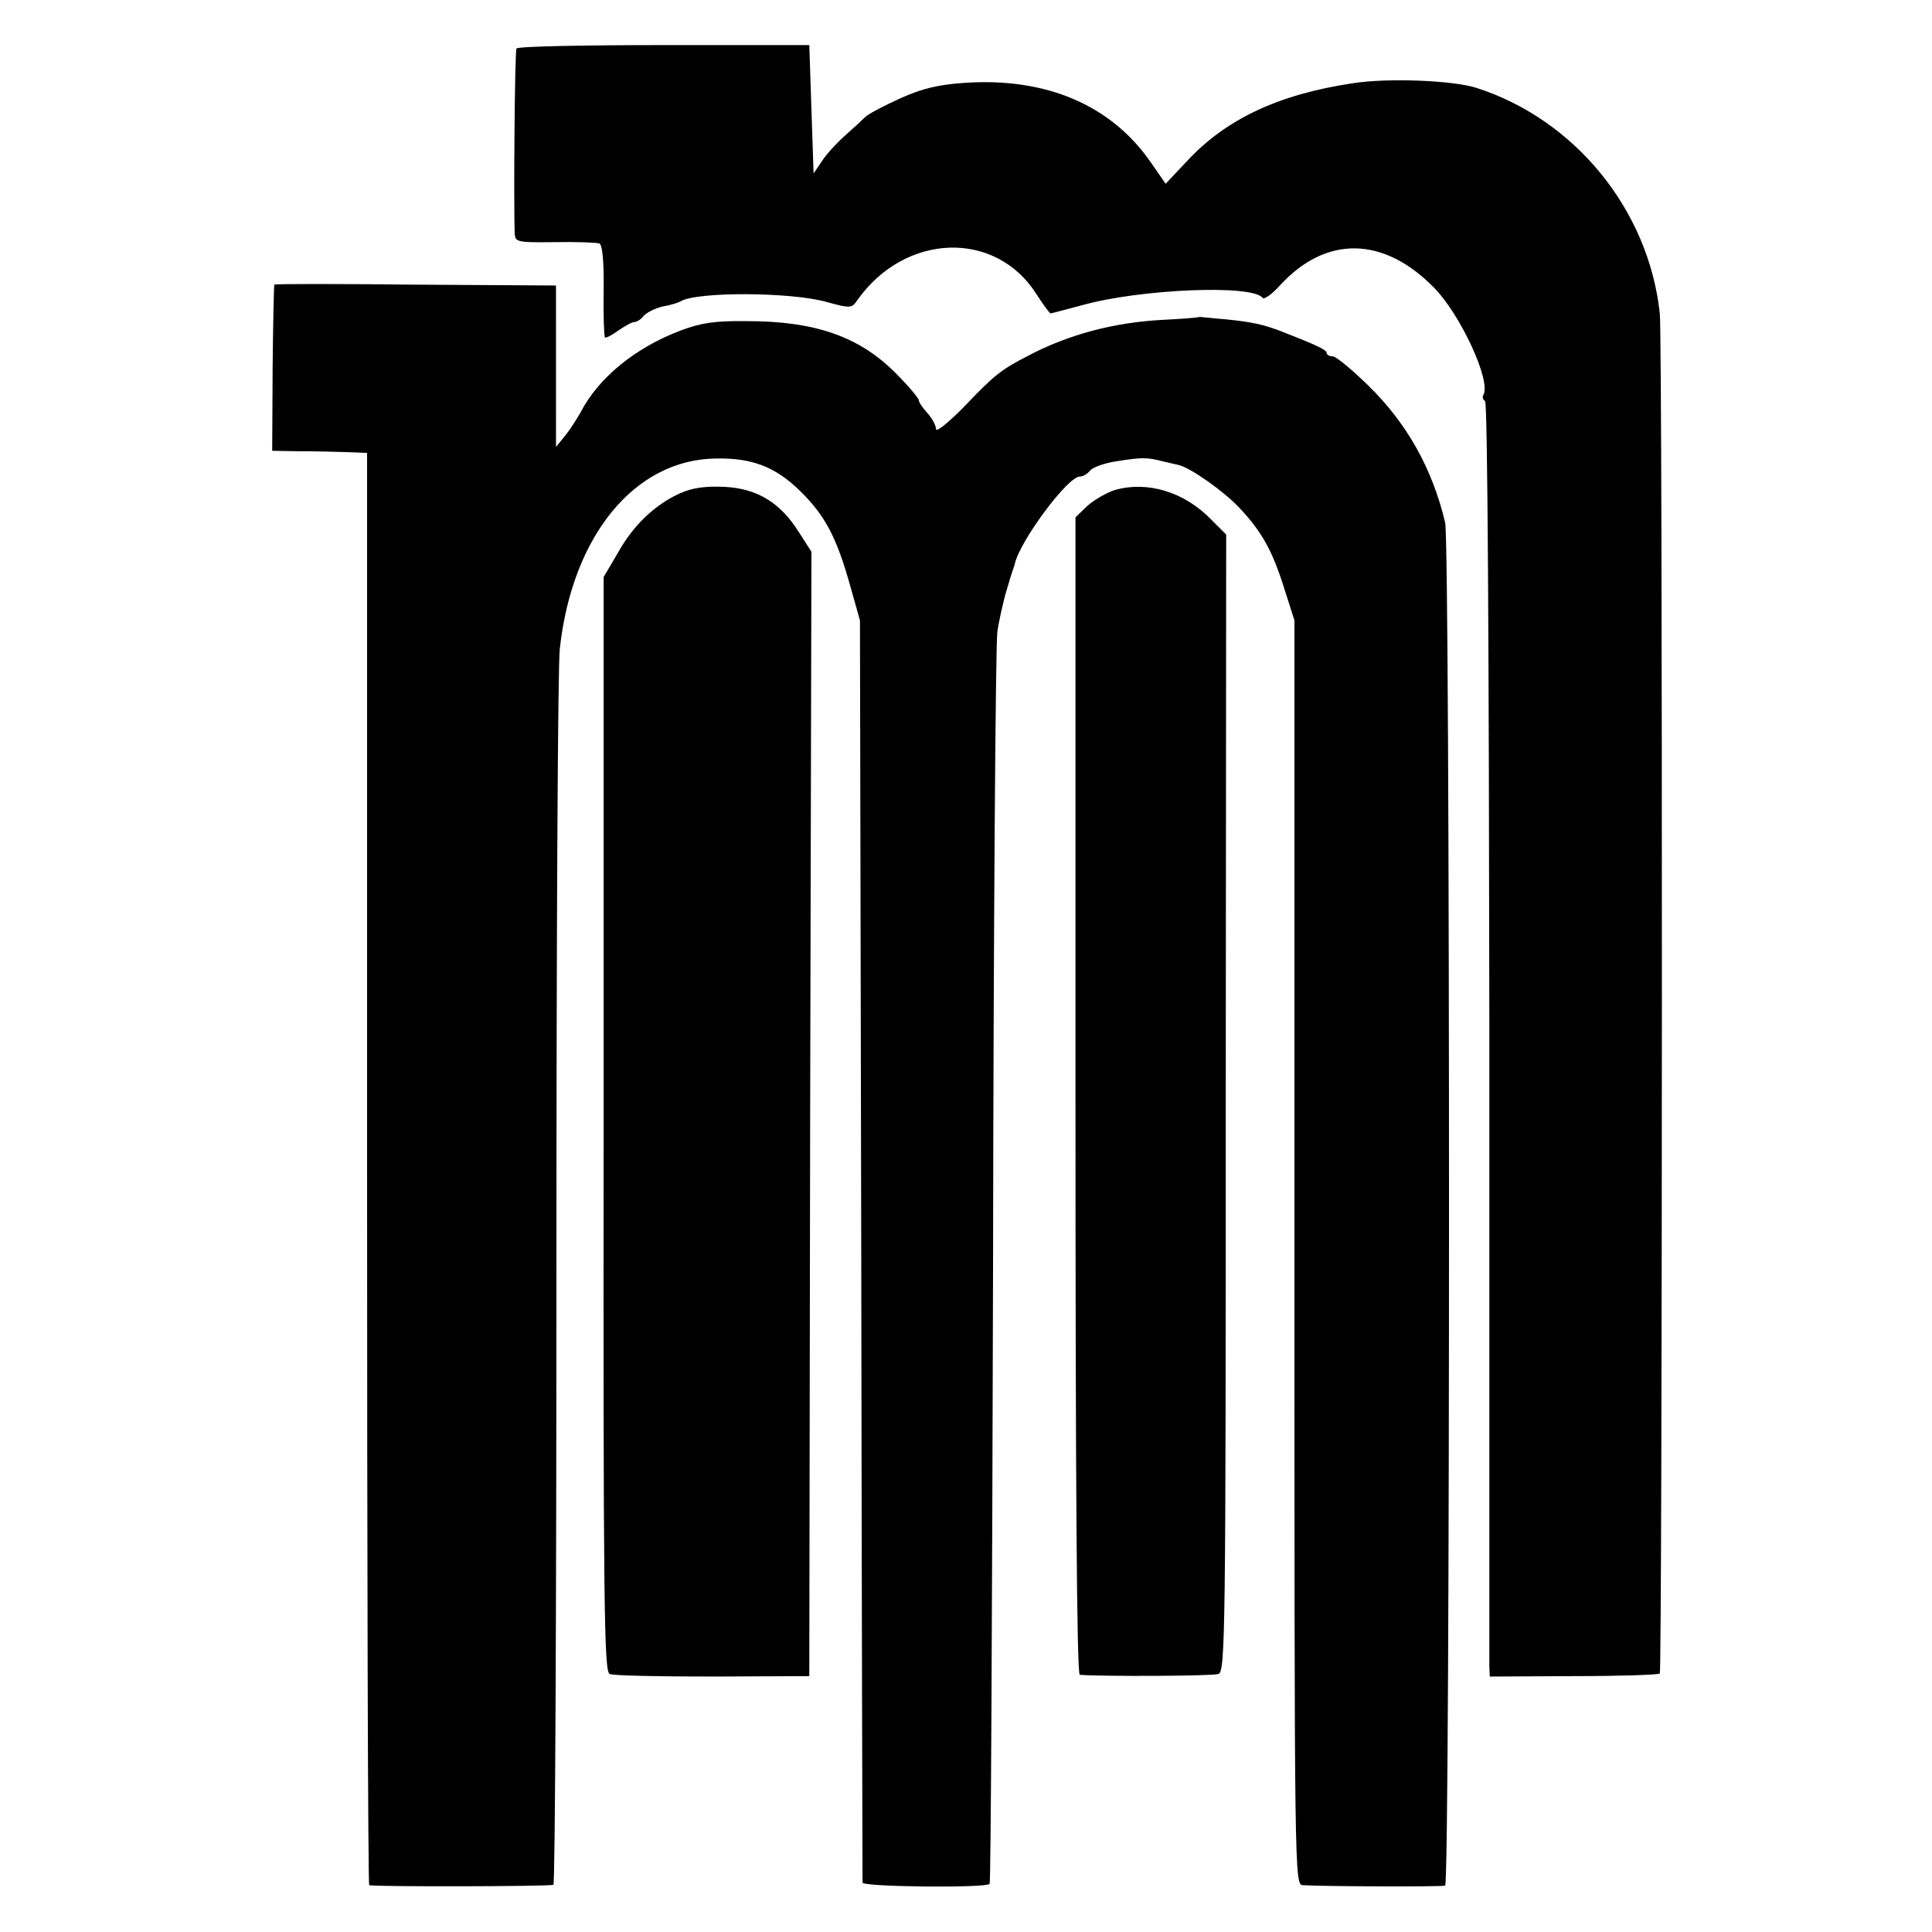 <svg version="1" xmlns="http://www.w3.org/2000/svg" width="600" height="600" viewBox="0 0 450 450"><path d="M120.3 11.3c-.4.6-.7 36.5-.4 43.2.1 1.9.8 2 9.3 1.9 5.1-.1 9.8.1 10.4.3.7.3 1.1 4.1 1 10.9-.1 5.8.1 10.7.3 11 .2.2 1.6-.5 3.1-1.6 1.6-1.1 3.2-2 3.8-2 .5 0 1.5-.6 2.1-1.4.7-.8 2.7-1.8 4.4-2.2 1.8-.3 3.7-.9 4.2-1.2 3.7-2.3 25.6-2.2 33.9.1 5.8 1.6 6 1.5 7.3-.4 11.1-15.7 32.2-16.4 41.7-1.4 1.6 2.5 3.1 4.5 3.3 4.5.2 0 3.5-.9 7.3-1.9 13.5-3.8 39.9-4.9 42.1-1.7.4.4 2.2-.9 4-2.9 10.7-11.7 24.1-11.5 35.8.4 6.3 6.3 13.5 22 11.6 25.1-.3.5-.1 1.1.4 1.4.6.4.9 57.5 1 146.4V388l.1 2.5 19.5-.1c10.7 0 19.7-.3 20.1-.6.6-.7.7-310.9 0-316.8-2.6-24.1-19.7-45.1-42.6-52.5-5.5-1.8-20.8-2.4-29-1.1-17.3 2.6-29.5 8.4-38.5 18.1l-5 5.3-3.4-4.9c-9.2-13.4-24.4-19.9-43.4-18.6-6.1.4-9.9 1.3-15 3.6-3.7 1.7-7.4 3.6-8.1 4.3-.7.7-2.9 2.7-4.8 4.4-2 1.8-4.4 4.4-5.4 6l-1.9 2.8-.5-14.9-.5-15h-33.8c-18.7 0-34.1.3-34.4.8z"/><path d="M63.9 66.3c-.1.1-.3 8.9-.4 19.4l-.1 19.3 6 .1c3.4 0 8.3.1 11.1.2l5 .2v166.7c0 91.8.2 166.8.5 166.9 2 .4 42.3.3 42.9-.1.4-.3.7-63.7.7-141s.3-143.4.8-147c2.9-26.2 17.4-43.9 36.2-44.2 8.5-.2 14 1.9 19.8 7.6 5.8 5.7 8.5 10.8 11.7 22.3l2.2 7.8.3 146.5c.1 80.6.3 146.9.3 147.5.1 1 28.6 1.3 29.6.3.3-.2.6-65 .8-143.9.1-78.9.6-145.3 1-147.7.3-2.3 1.2-6.1 1.8-8.5.7-2.3 1.3-4.5 1.5-5 .1-.4.3-.9.4-1.2.1-.3.3-.8.4-1.3 1.3-5.4 12.3-20.2 15.1-20.2.7 0 1.8-.6 2.4-1.4.7-.8 3.5-1.8 6.4-2.2 5.7-.9 6.9-.9 10.7.1 1.4.3 3 .7 3.5.8 2.7.6 10.4 6 14.1 9.9 5.3 5.6 7.8 10.1 10.6 19.1l2.3 7.2v147.2c0 146.6 0 147.3 2 147.4 5.3.3 32.1.4 33.1.1 1.2-.3 1.2-312.5 0-317.5-3-12.6-8.9-23.1-17.9-31.9-3.8-3.7-7.5-6.8-8.3-6.8-.8 0-1.4-.4-1.4-.8 0-.7-2.3-1.8-10-4.8-4.5-1.8-7.4-2.4-13.3-3-2.6-.2-5.1-.5-5.5-.5-.4-.1-.9-.1-1.2 0-.3.1-4 .4-8.2.6-11.3.6-21.9 3.4-31.2 8.3-6.4 3.3-7.9 4.4-15.3 12.2-3.6 3.6-6.3 5.8-6.3 4.9 0-.8-.9-2.5-2-3.7-1.1-1.2-2-2.5-2-3 0-.4-2.3-3.2-5.1-6-8.5-8.7-18.8-12.4-34.9-12.4-7.5-.1-10.7.4-15.5 2.2-10.6 4-19.2 11.1-23.3 19.1-.8 1.4-2.3 3.8-3.5 5.3l-2.2 2.7V66.5l-32.7-.2c-18.1-.2-32.9-.2-32.9 0z"/><path d="M158.4 114.9c-5.8 2.6-10.9 7.4-14.5 13.9l-3.3 5.6v127.4c-.1 112.3.1 127.5 1.4 128.1.8.4 11.6.6 24 .6l22.5-.1.2-131 .3-130.9-2.9-4.5c-4.3-6.9-9.7-10.2-17.3-10.6-4.5-.2-7.5.2-10.4 1.5zM259.8 114.1c-2 .6-4.9 2.3-6.5 3.7l-2.8 2.7v134.8c0 89.1.3 134.7 1 134.8 5.3.4 31 .3 32.3-.2 1.6-.6 1.7-8.9 1.7-133l.1-132.4-3.6-3.6c-6.2-6.3-14.6-8.9-22.2-6.8z"/></svg>